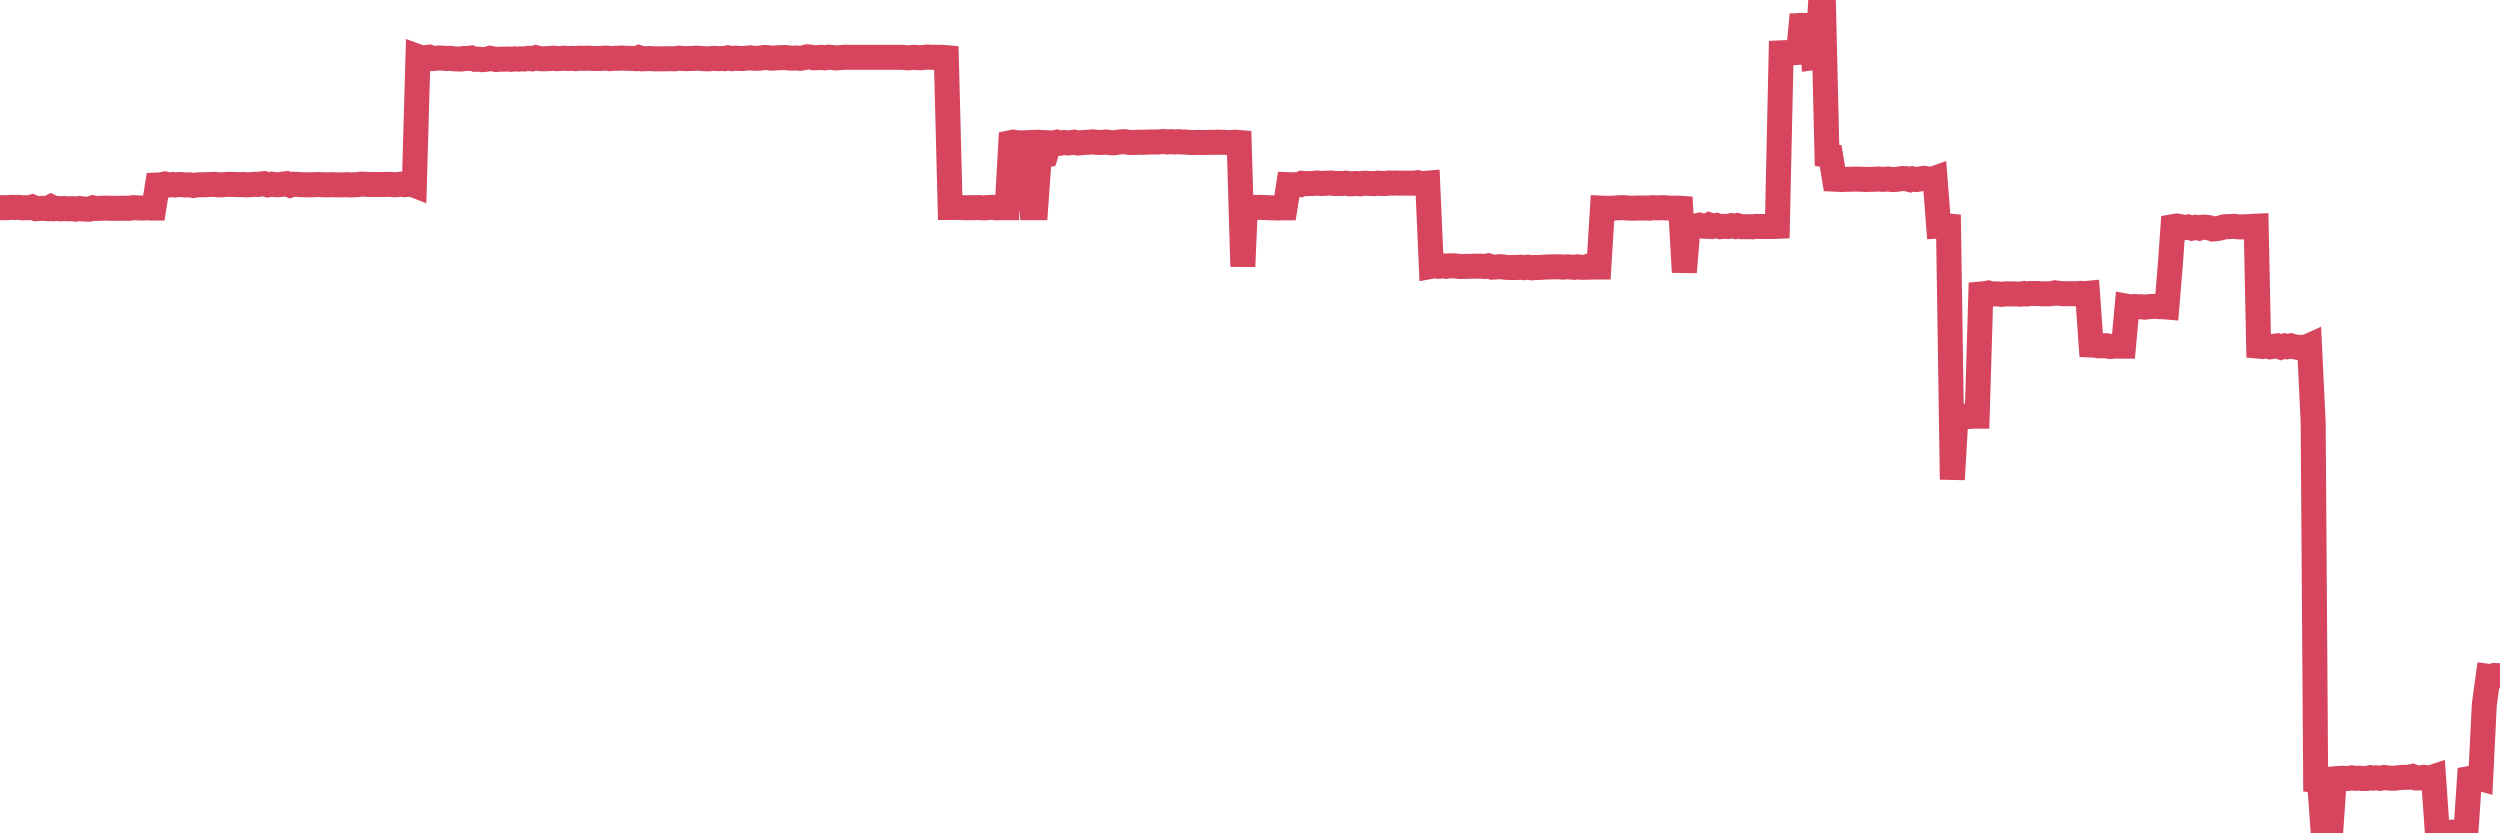 <?xml version="1.0"?><svg width="150px" height="50px" xmlns="http://www.w3.org/2000/svg" xmlns:xlink="http://www.w3.org/1999/xlink"> <polyline fill="none" stroke="#d6455d" stroke-width="1.5px" stroke-linecap="round" stroke-miterlimit="5" points="0.00,12.46 0.22,12.46 0.45,12.46 0.67,12.44 0.89,12.45 1.12,12.44 1.34,12.47 1.56,12.46 1.79,12.46 1.93,12.42 2.16,12.52 2.38,12.51 2.60,12.50 2.83,12.52 3.05,12.41 3.27,12.52 3.50,12.51 3.65,12.53 3.87,12.51 4.09,12.53 4.32,12.52 4.54,12.55 4.76,12.51 4.99,12.54 5.21,12.55 5.36,12.55 5.58,12.47 5.80,12.51 6.03,12.50 6.25,12.49 6.47,12.49 6.70,12.50 6.92,12.50 7.07,12.50 7.29,12.50 7.52,12.49 7.74,12.50 7.96,12.46 8.19,12.47 8.41,12.48 8.63,12.48 8.78,12.46 9.00,12.48 9.23,12.48 9.45,11.10 9.67,11.09 9.90,11.04 10.12,11.10 10.34,11.07 10.49,11.10 10.72,11.07 10.94,11.08 11.16,11.10 11.39,11.09 11.61,11.13 11.83,11.09 12.06,11.09 12.20,11.08 12.43,11.08 12.65,11.07 12.87,11.06 13.10,11.09 13.32,11.09 13.54,11.07 13.77,11.06 13.92,11.07 14.14,11.07 14.36,11.08 14.59,11.07 14.81,11.09 15.03,11.08 15.26,11.06 15.48,11.07 15.63,11.04 15.85,11.02 16.07,11.09 16.30,11.05 16.52,11.08 16.74,11.08 16.97,11.05 17.19,11.02 17.41,11.11 17.56,11.06 17.79,11.06 18.01,11.08 18.23,11.08 18.46,11.09 18.68,11.09 18.90,11.08 19.13,11.07 19.27,11.08 19.50,11.09 19.72,11.09 19.94,11.08 20.17,11.09 20.39,11.09 20.61,11.09 20.84,11.08 20.99,11.10 21.21,11.09 21.43,11.08 21.66,11.05 21.88,11.05 22.10,11.07 22.33,11.07 22.55,11.07 22.70,11.07 22.92,11.07 23.14,11.07 23.37,11.06 23.59,11.08 23.81,11.08 24.04,11.05 24.26,11.08 24.41,11.07 24.63,11.02 24.86,11.11 25.08,3.40 25.30,3.48 25.53,3.46 25.75,3.43 25.97,3.51 26.12,3.50 26.34,3.48 26.57,3.49 26.79,3.51 27.01,3.50 27.24,3.53 27.46,3.54 27.68,3.54 27.83,3.51 28.06,3.51 28.28,3.48 28.50,3.56 28.73,3.55 28.95,3.58 29.17,3.56 29.40,3.50 29.54,3.53 29.77,3.57 29.99,3.55 30.21,3.55 30.44,3.54 30.66,3.56 30.88,3.53 31.11,3.55 31.26,3.53 31.48,3.54 31.70,3.50 31.93,3.53 32.15,3.46 32.37,3.52 32.60,3.53 32.82,3.52 33.04,3.51 33.19,3.49 33.41,3.52 33.64,3.51 33.86,3.49 34.08,3.51 34.31,3.50 34.53,3.52 34.75,3.49 34.90,3.50 35.13,3.50 35.35,3.49 35.57,3.51 35.80,3.51 36.02,3.51 36.24,3.49 36.47,3.49 36.61,3.52 36.84,3.50 37.06,3.50 37.28,3.48 37.51,3.50 37.73,3.50 37.95,3.51 38.18,3.52 38.33,3.46 38.55,3.53 38.77,3.52 39.00,3.51 39.22,3.53 39.44,3.53 39.67,3.53 39.89,3.53 40.04,3.52 40.26,3.52 40.48,3.53 40.71,3.49 40.93,3.51 41.15,3.52 41.38,3.51 41.60,3.51 41.75,3.49 41.97,3.50 42.20,3.52 42.42,3.53 42.64,3.52 42.87,3.50 43.09,3.52 43.31,3.51 43.46,3.52 43.68,3.47 43.91,3.52 44.13,3.49 44.35,3.51 44.58,3.51 44.80,3.49 45.02,3.47 45.17,3.49 45.40,3.50 45.62,3.49 45.84,3.45 46.07,3.46 46.29,3.49 46.51,3.48 46.74,3.46 46.89,3.46 47.11,3.45 47.33,3.48 47.55,3.49 47.78,3.48 48.00,3.50 48.22,3.47 48.45,3.41 48.67,3.43 48.82,3.47 49.04,3.46 49.27,3.44 49.49,3.47 49.71,3.43 49.94,3.45 50.16,3.48 50.38,3.46 50.53,3.45 50.75,3.43 50.98,3.44 51.20,3.44 51.42,3.44 51.65,3.44 51.87,3.44 52.09,3.44 52.24,3.44 52.47,3.44 52.69,3.44 52.91,3.44 53.14,3.44 53.36,3.44 53.58,3.44 53.81,3.44 53.95,3.44 54.18,3.44 54.40,3.47 54.62,3.46 54.85,3.44 55.07,3.46 55.29,3.46 55.52,3.44 55.67,3.42 55.89,3.44 56.11,3.44 56.34,3.44 56.56,3.44 56.78,3.46 57.01,12.45 57.23,12.45 57.38,12.44 57.60,12.45 57.82,12.46 58.05,12.46 58.27,12.46 58.49,12.46 58.72,12.45 58.94,12.47 59.09,12.47 59.31,12.45 59.54,12.44 59.76,12.47 59.98,12.46 60.21,12.46 60.43,12.46 60.65,8.56 60.80,8.53 61.02,8.57 61.25,8.57 61.47,8.57 61.69,8.56 61.92,12.46 62.14,12.46 62.36,9.35 62.51,9.34 62.74,9.30 62.96,8.57 63.18,8.58 63.41,8.53 63.63,8.59 63.85,8.55 64.08,8.58 64.23,8.56 64.45,8.53 64.67,8.58 64.89,8.56 65.12,8.54 65.34,8.54 65.56,8.51 65.79,8.54 66.01,8.55 66.16,8.54 66.38,8.52 66.61,8.56 66.83,8.57 67.05,8.53 67.28,8.51 67.50,8.50 67.72,8.54 67.87,8.55 68.09,8.55 68.32,8.53 68.54,8.54 68.76,8.53 68.99,8.52 69.21,8.52 69.43,8.52 69.58,8.51 69.81,8.49 70.03,8.52 70.25,8.50 70.48,8.52 70.70,8.50 70.92,8.52 71.15,8.52 71.29,8.54 71.52,8.55 71.74,8.55 71.96,8.54 72.19,8.55 72.41,8.55 72.63,8.54 72.86,8.54 73.01,8.53 73.23,8.54 73.45,8.54 73.68,8.56 73.90,8.55 74.12,8.53 74.35,8.55 74.57,15.99 74.72,12.46 74.94,12.45 75.16,12.44 75.39,12.45 75.61,12.44 75.83,12.45 76.06,12.46 76.28,12.47 76.43,12.47 76.65,12.48 76.88,12.47 77.10,12.47 77.32,11.08 77.55,11.09 77.77,11.08 77.99,11.08 78.14,11.00 78.36,11.02 78.59,11.01 78.81,11.01 79.03,10.98 79.26,11.01 79.48,11.00 79.70,10.99 79.85,10.98 80.08,11.01 80.30,11.01 80.52,11.01 80.75,10.99 80.97,11.03 81.19,11.02 81.42,11.01 81.64,11.03 81.79,11.00 82.01,11.00 82.23,11.01 82.46,11.02 82.68,10.99 82.90,11.01 83.13,11.01 83.35,10.98 83.50,10.99 83.72,10.98 83.95,10.99 84.17,10.99 84.39,10.99 84.62,10.99 84.84,10.99 85.06,10.96 85.21,11.00 85.43,11.01 85.66,10.99 85.88,15.98 86.10,15.94 86.33,15.98 86.55,15.95 86.77,15.98 86.92,15.95 87.15,15.95 87.37,15.96 87.59,15.99 87.82,15.99 88.04,15.98 88.26,15.98 88.49,15.97 88.63,15.97 88.86,15.97 89.08,15.99 89.30,15.95 89.53,16.03 89.75,16.02 89.97,16.00 90.20,16.02 90.35,16.04 90.57,16.05 90.79,16.05 91.02,16.05 91.24,16.03 91.46,16.06 91.69,16.03 91.91,16.07 92.06,16.05 92.28,16.05 92.50,16.04 92.73,16.02 92.95,16.02 93.17,16.01 93.40,16.01 93.62,16.01 93.77,16.03 93.99,16.01 94.22,16.02 94.44,16.04 94.66,16.01 94.89,16.04 95.11,16.04 95.33,15.97 95.48,16.03 95.70,16.02 95.93,16.02 96.15,12.49 96.37,12.50 96.60,12.50 96.82,12.49 97.04,12.47 97.27,12.46 97.42,12.46 97.64,12.48 97.86,12.49 98.09,12.49 98.31,12.48 98.53,12.48 98.76,12.48 98.98,12.49 99.13,12.46 99.35,12.47 99.57,12.47 99.80,12.46 100.02,12.48 100.24,12.49 100.47,12.49 100.69,12.49 100.84,12.50 101.06,16.33 101.29,13.55 101.51,13.56 101.73,13.56 101.96,13.51 102.18,13.57 102.40,13.58 102.55,13.50 102.77,13.58 103.00,13.53 103.22,13.60 103.44,13.58 103.67,13.59 103.89,13.54 104.11,13.59 104.26,13.54 104.49,13.60 104.71,13.60 104.93,13.60 105.16,13.61 105.38,13.58 105.60,13.59 105.83,13.59 105.97,13.59 106.20,13.59 106.42,13.59 106.64,13.58 106.87,3.17 107.09,3.16 107.31,3.15 107.54,3.14 107.69,3.16 107.91,3.14 108.13,0.87 108.36,3.49 108.58,0.84 108.80,3.46 109.03,3.43 109.25,0.01 109.40,0.00 109.62,9.32 109.84,9.36 110.07,10.75 110.29,10.76 110.51,10.77 110.74,10.76 110.96,10.76 111.11,10.75 111.33,10.75 111.56,10.75 111.78,10.76 112.00,10.77 112.23,10.76 112.45,10.76 112.67,10.74 112.90,10.76 113.04,10.76 113.27,10.74 113.49,10.77 113.71,10.77 113.94,10.74 114.16,10.71 114.38,10.72 114.61,10.78 114.76,10.73 114.98,10.77 115.20,10.74 115.43,10.70 115.65,10.73 115.87,10.77 116.10,10.69 116.32,13.56 116.47,13.55 116.69,13.54 116.91,13.56 117.14,28.77 117.36,24.96 117.58,24.97 117.81,24.97 118.03,24.99 118.18,24.99 118.40,24.97 118.63,24.97 118.85,17.64 119.07,17.62 119.30,17.58 119.52,17.64 119.74,17.63 119.89,17.64 120.11,17.66 120.34,17.63 120.56,17.64 120.78,17.63 121.01,17.64 121.23,17.65 121.45,17.61 121.60,17.64 121.83,17.61 122.05,17.61 122.27,17.61 122.50,17.63 122.72,17.63 122.94,17.63 123.17,17.61 123.31,17.57 123.54,17.60 123.76,17.62 123.98,17.62 124.21,17.62 124.43,17.62 124.65,17.62 124.88,17.60 125.03,17.62 125.25,17.60 125.47,20.70 125.70,20.71 125.92,20.75 126.14,20.75 126.37,20.74 126.59,20.79 126.74,20.78 126.96,20.76 127.18,20.77 127.41,20.77 127.63,18.38 127.85,18.42 128.08,18.39 128.30,18.41 128.45,18.40 128.67,18.43 128.90,18.40 129.12,18.39 129.34,18.38 129.57,18.40 129.79,18.40 130.01,18.42 130.24,15.62 130.38,13.60 130.61,13.56 130.83,13.60 131.05,13.66 131.28,13.62 131.50,13.69 131.72,13.64 131.95,13.69 132.10,13.64 132.32,13.63 132.54,13.66 132.77,13.74 132.99,13.72 133.21,13.68 133.44,13.61 133.66,13.60 133.81,13.59 134.03,13.58 134.25,13.61 134.48,13.62 134.70,13.60 134.92,13.60 135.15,13.58 135.37,13.57 135.52,20.77 135.74,20.79 135.97,20.75 136.19,20.81 136.41,20.78 136.64,20.75 136.86,20.83 137.08,20.76 137.23,20.80 137.45,20.75 137.68,20.81 137.90,20.85 138.12,20.84 138.35,20.84 138.57,20.74 138.79,25.34 138.94,46.83 139.17,46.86 139.39,49.91 139.61,49.86 139.84,49.93 140.06,46.73 140.28,46.71 140.51,46.70 140.66,46.70 140.88,46.71 141.10,46.67 141.32,46.70 141.55,46.69 141.77,46.71 141.99,46.71 142.22,46.66 142.37,46.69 142.59,46.67 142.81,46.70 143.04,46.65 143.26,46.68 143.48,46.69 143.71,46.69 143.93,46.66 144.08,46.65 144.30,46.64 144.52,46.64 144.75,46.59 144.97,46.68 145.19,46.68 145.42,46.64 145.64,46.66 145.86,46.66 146.01,46.61 146.24,49.94 146.46,49.91 146.68,49.89 146.91,49.96 147.13,49.93 147.35,49.98 147.58,49.97 147.72,49.98 147.95,50.00 148.17,46.71 148.39,46.67 148.62,46.66 148.84,46.72 149.06,42.26 149.29,40.58 149.44,40.60 149.66,40.53 149.88,40.54 150.00,40.55 "/></svg>